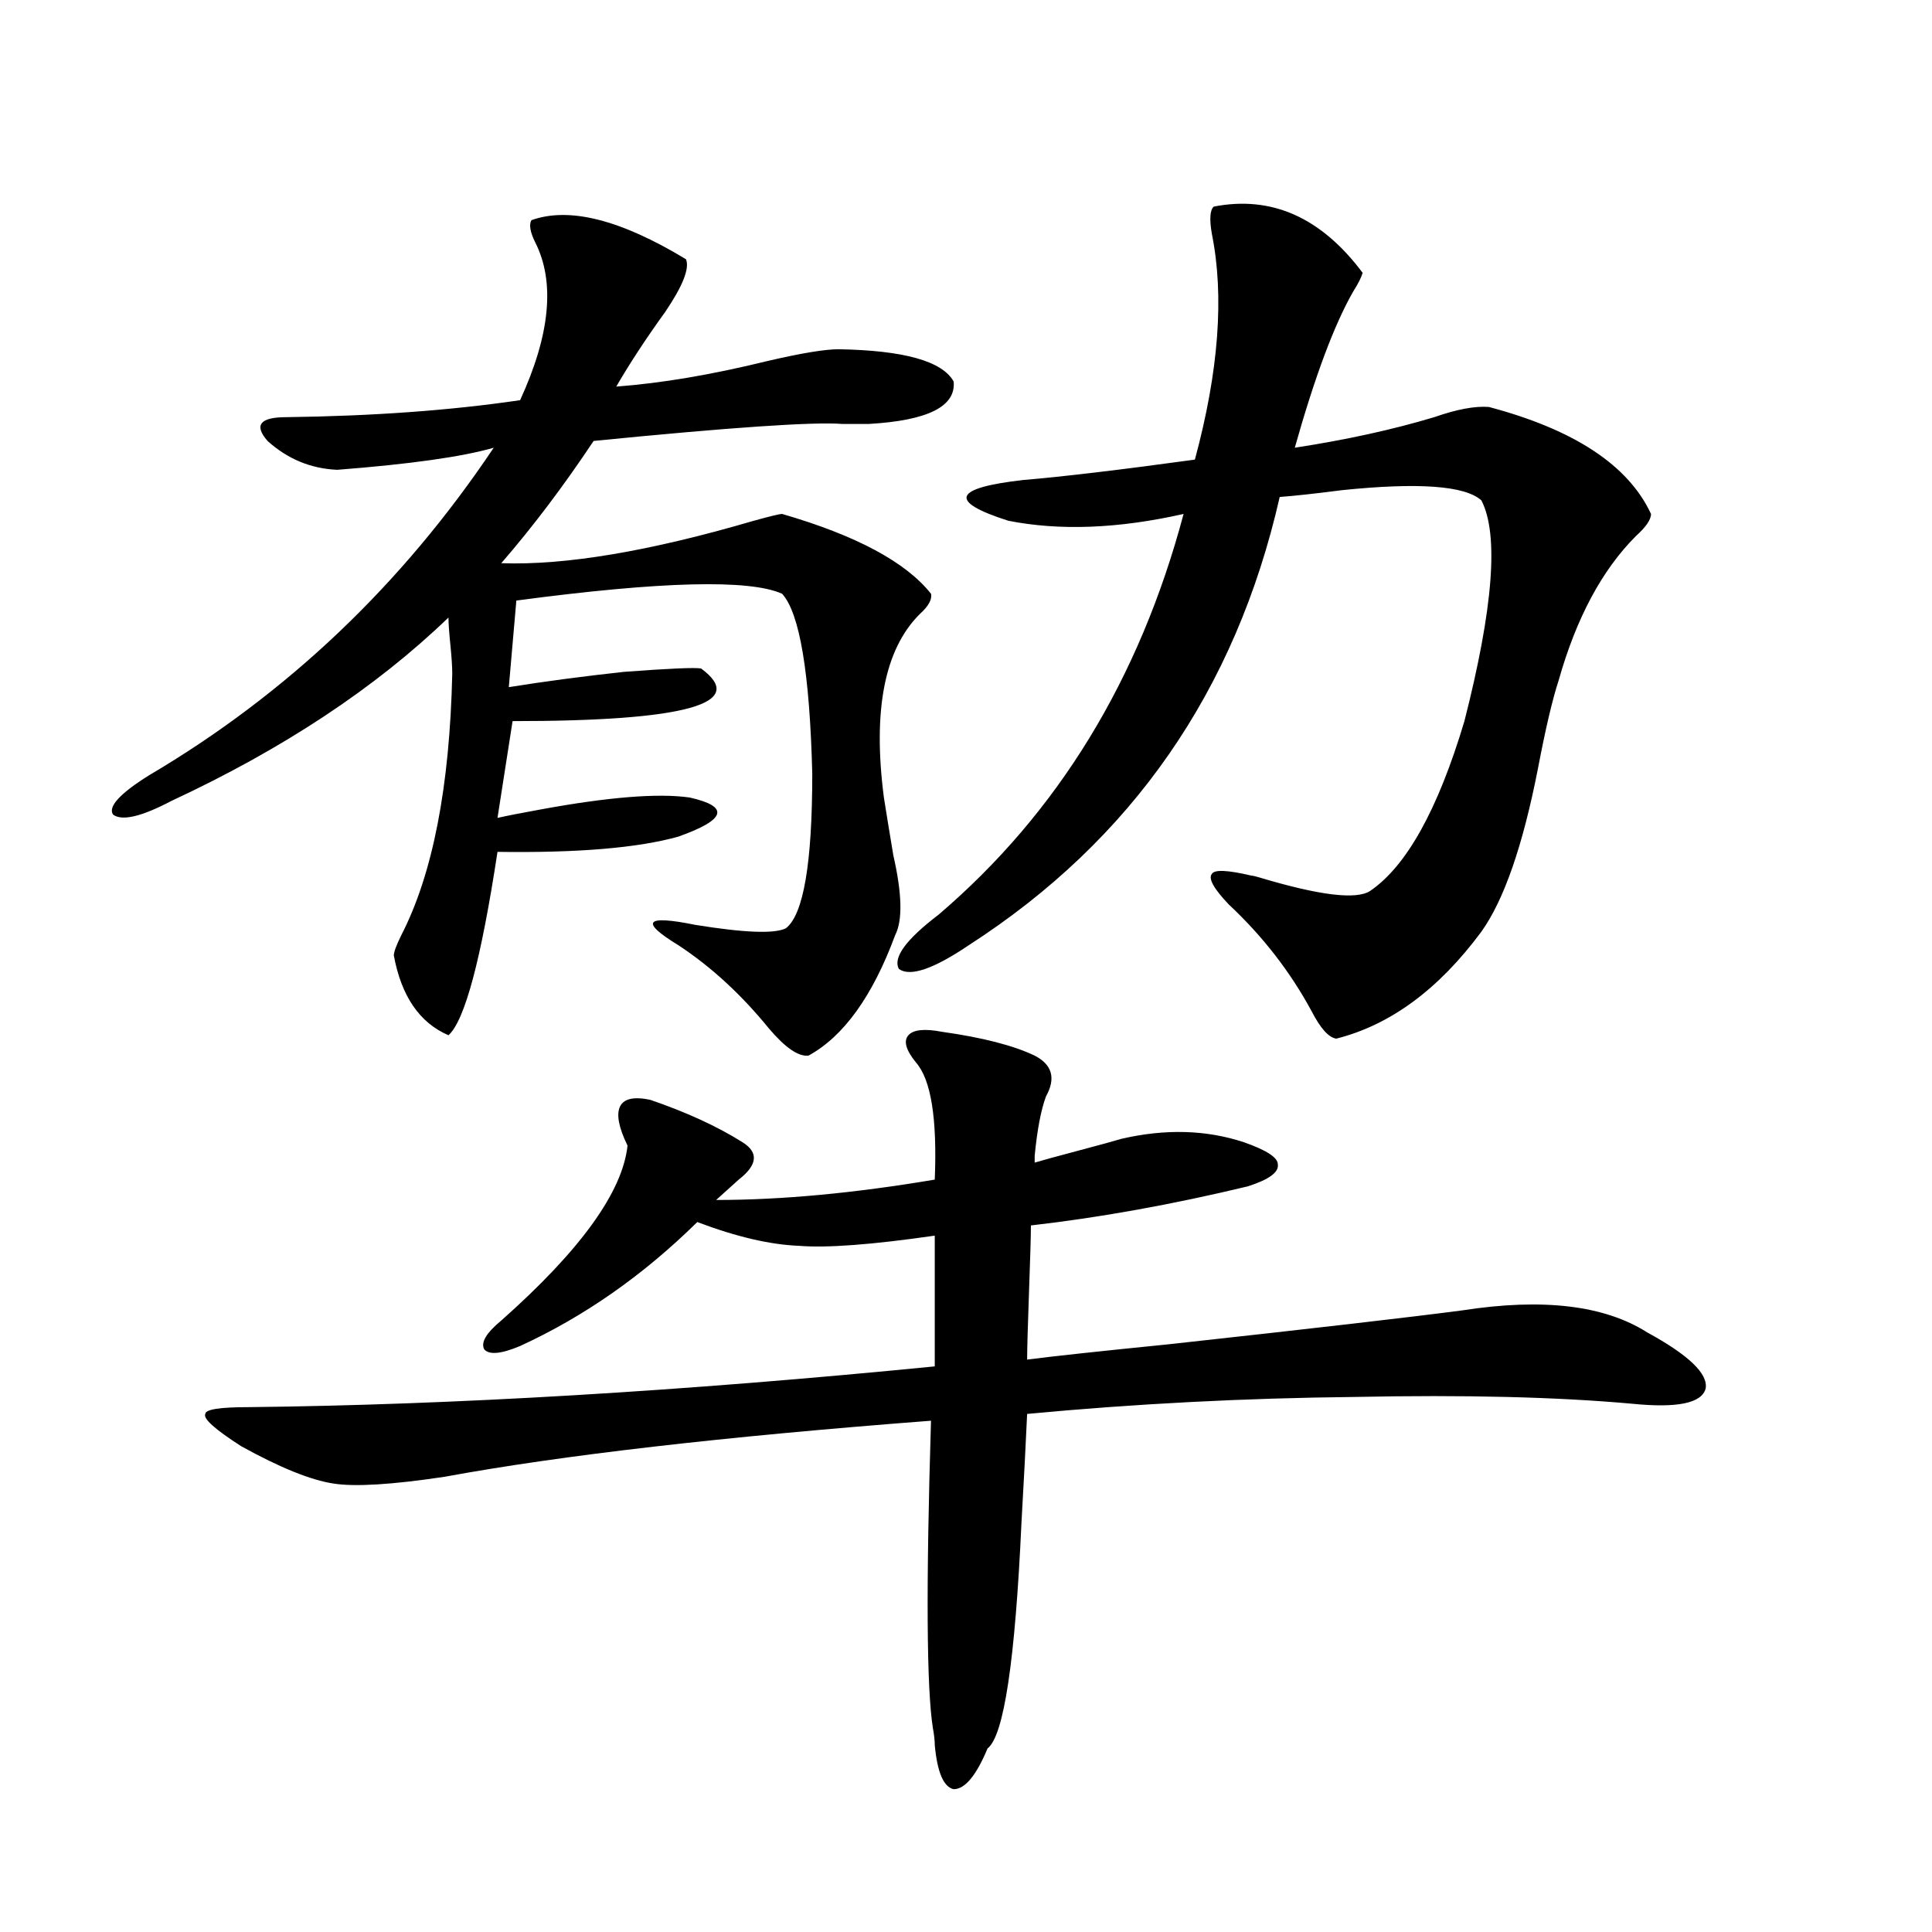 <?xml version="1.0" encoding="utf-8"?>
<!-- Generator: Adobe Illustrator 16.0.0, SVG Export Plug-In . SVG Version: 6.00 Build 0)  -->
<!DOCTYPE svg PUBLIC "-//W3C//DTD SVG 1.1//EN" "http://www.w3.org/Graphics/SVG/1.1/DTD/svg11.dtd">
<svg version="1.1" id="图层_1" xmlns="http://www.w3.org/2000/svg" xmlns:xlink="http://www.w3.org/1999/xlink" x="0px" y="0px"
	 width="1000px" height="1000px" viewBox="0 0 1000 1000" enable-background="new 0 0 1000 1000" xml:space="preserve">
<path d="M355.064,134.184c1.951,4.697-1.631,13.774-10.731,27.246c-9.756,13.486-18.216,26.367-25.365,38.672
	c23.414-1.758,49.42-6.152,78.047-13.184c17.561-4.092,29.908-6.152,37.072-6.152c33.811,0.591,53.657,6.152,59.511,16.699
	c1.296,12.896-13.338,20.215-43.901,21.973c-3.262,0-7.805,0-13.658,0c-14.969-1.167-57.895,1.758-128.777,8.789
	c-15.609,23.442-31.554,44.536-47.804,63.281c33.17,1.182,76.736-6.152,130.729-21.973c8.445-2.334,13.323-3.516,14.634-3.516
	c38.368,11.138,64.054,24.912,77.071,41.309c0.641,2.939-1.311,6.455-5.854,10.547c-18.216,18.169-24.39,49.81-18.536,94.922
	c1.296,8.213,2.927,18.169,4.878,29.883c4.543,19.927,4.878,33.701,0.976,41.309c-11.707,31.641-26.676,52.446-44.877,62.402
	c-5.213,0.591-12.042-4.092-20.487-14.063c-14.313-17.578-29.923-31.929-46.828-43.066c-20.167-12.305-17.24-15.82,8.78-10.547
	c25.365,4.106,40.975,4.697,46.828,1.758c9.101-7.031,13.658-33.687,13.658-79.98c-1.311-52.144-6.509-83.193-15.609-93.164
	c-16.92-7.607-62.772-6.44-137.558,3.516l-3.902,44.824c18.201-2.925,38.048-5.562,59.511-7.91
	c23.414-1.758,36.737-2.334,39.999-1.758c24.71,18.169-7.805,27.246-97.559,27.246l-7.805,50.098
	c5.198-1.167,12.683-2.637,22.438-4.395c35.121-6.44,60.807-8.486,77.071-6.152c20.808,4.697,18.856,11.426-5.854,20.215
	c-20.822,5.864-52.041,8.501-93.656,7.91c-8.46,55.674-16.92,87.314-25.365,94.922c-14.969-6.44-24.39-20.215-28.292-41.309
	c0-1.758,1.296-5.273,3.902-10.547c16.25-31.641,25.03-76.753,26.341-135.352c0-3.516-0.335-8.486-0.976-14.941
	c-0.655-6.44-0.976-11.123-0.976-14.063c-37.728,36.338-85.531,67.979-143.411,94.922c-15.609,8.213-25.7,10.547-30.243,7.031
	c-2.606-4.092,3.567-10.835,18.536-20.215c71.538-42.188,131.049-98.726,178.532-169.629c-16.265,4.697-43.261,8.501-80.974,11.426
	c-13.658-0.576-25.7-5.562-36.097-14.941c-7.164-8.198-3.902-12.305,9.756-12.305c44.877-0.576,85.196-3.516,120.973-8.789
	c15.609-33.975,18.201-61.221,7.805-81.738c-2.606-5.273-3.262-9.077-1.951-11.426C294.578,106.938,321.239,113.681,355.064,134.184
	z M487.744,534.086c20.808,2.939,36.737,7.031,47.804,12.305c9.101,4.697,11.052,11.729,5.854,21.094
	c-2.606,7.031-4.558,17.29-5.854,30.762c0-0.576,0,0.591,0,3.516c3.902-1.167,11.372-3.213,22.438-6.152
	c11.052-2.925,18.536-4.971,22.438-6.152c22.759-5.273,43.901-4.683,63.413,1.758c11.707,4.106,17.561,7.91,17.561,11.426
	c0.641,4.106-4.558,7.91-15.609,11.426c-39.023,9.38-76.431,16.123-112.192,20.215c0,5.273-0.335,16.699-0.976,34.277
	c-0.655,18.169-0.976,29.883-0.976,35.156c13.658-1.758,38.048-4.395,73.169-7.91c74.785-8.198,125.516-14.063,152.191-17.578
	c41.615-6.44,73.489-2.637,95.607,11.426c21.463,11.729,31.539,21.396,30.243,29.004c-1.951,7.622-14.634,10.259-38.048,7.91
	c-39.023-3.516-86.827-4.683-143.411-3.516c-57.239,0.591-113.823,3.516-169.752,8.789c-0.655,14.653-1.631,33.398-2.927,56.25
	c-3.262,71.48-9.115,110.44-17.561,116.895c-5.854,14.063-11.707,21.094-17.561,21.094c-5.213-1.181-8.46-8.789-9.756-22.852
	c0-2.348-0.335-5.273-0.976-8.789c-3.262-20.517-3.582-73.525-0.976-159.082c-107.314,8.213-191.215,17.881-251.701,29.004
	c-27.316,4.106-46.508,5.273-57.56,3.516c-11.707-1.758-27.651-8.198-47.804-19.336c-13.658-8.789-19.847-14.351-18.536-16.699
	c0-2.334,7.47-3.516,22.438-3.516c106.004-1.167,224.385-8.198,355.113-21.094v-67.676c-32.529,4.697-55.943,6.455-70.242,5.273
	c-14.969-0.576-32.529-4.683-52.682-12.305c-27.972,27.549-58.535,48.931-91.705,64.16c-9.756,4.106-15.944,4.697-18.536,1.758
	c-1.951-3.516,0.976-8.486,8.78-14.941c40.975-36.323,62.758-66.494,65.364-90.527c-4.558-9.365-5.854-16.108-3.902-20.215
	c1.951-4.092,7.149-5.273,15.609-3.516c18.856,6.455,34.786,13.774,47.804,21.973c8.445,5.273,7.805,11.729-1.951,19.336
	l-11.707,10.547c33.811,0,71.538-3.516,113.168-10.547c1.296-31.641-1.951-51.855-9.756-60.645
	c-5.213-6.44-6.509-11.123-3.902-14.063C472.775,532.919,478.629,532.328,487.744,534.086z M628.229,106.938
	c29.908-5.85,55.608,5.576,77.071,34.277c-0.655,2.349-2.286,5.576-4.878,9.668c-9.756,17.002-19.847,43.945-30.243,80.859
	c26.661-4.092,50.73-9.365,72.193-15.82c11.707-4.092,21.128-5.85,28.292-5.273c44.222,11.729,72.193,30.186,83.9,55.371
	c0,2.939-2.606,6.743-7.805,11.426c-17.561,17.578-30.898,42.49-39.999,74.707c-3.262,9.971-6.829,25.2-10.731,45.703
	c-7.805,39.854-17.561,67.979-29.268,84.375c-22.118,29.883-47.163,48.34-75.12,55.371c-3.902-0.576-8.14-5.273-12.683-14.063
	c-11.066-20.503-25.365-38.96-42.926-55.371c-7.805-8.198-10.731-13.472-8.78-15.82c1.296-2.334,8.125-2.046,20.487,0.879
	c0.641,0,1.951,0.303,3.902,0.879c31.219,9.38,50.396,11.729,57.56,7.031c18.856-12.881,35.121-42.188,48.779-87.891
	c14.954-58.584,17.881-96.68,8.78-114.258c-8.46-7.607-32.529-9.365-72.193-5.273c-13.658,1.758-24.39,2.939-32.194,3.516
	c-22.773,100.195-76.431,177.539-160.972,232.031c-18.216,12.305-30.243,16.411-36.097,12.305
	c-3.262-5.85,3.567-15.229,20.487-28.125c61.782-52.734,104.053-121.865,126.826-207.422c-33.825,7.622-64.068,8.789-90.729,3.516
	c-31.219-9.956-28.627-16.987,7.805-21.094c20.808-1.758,50.396-5.273,88.778-10.547c12.348-45.703,15.274-84.663,8.78-116.895
	C625.942,113.393,626.277,108.695,628.229,106.938z"/>
</svg>
